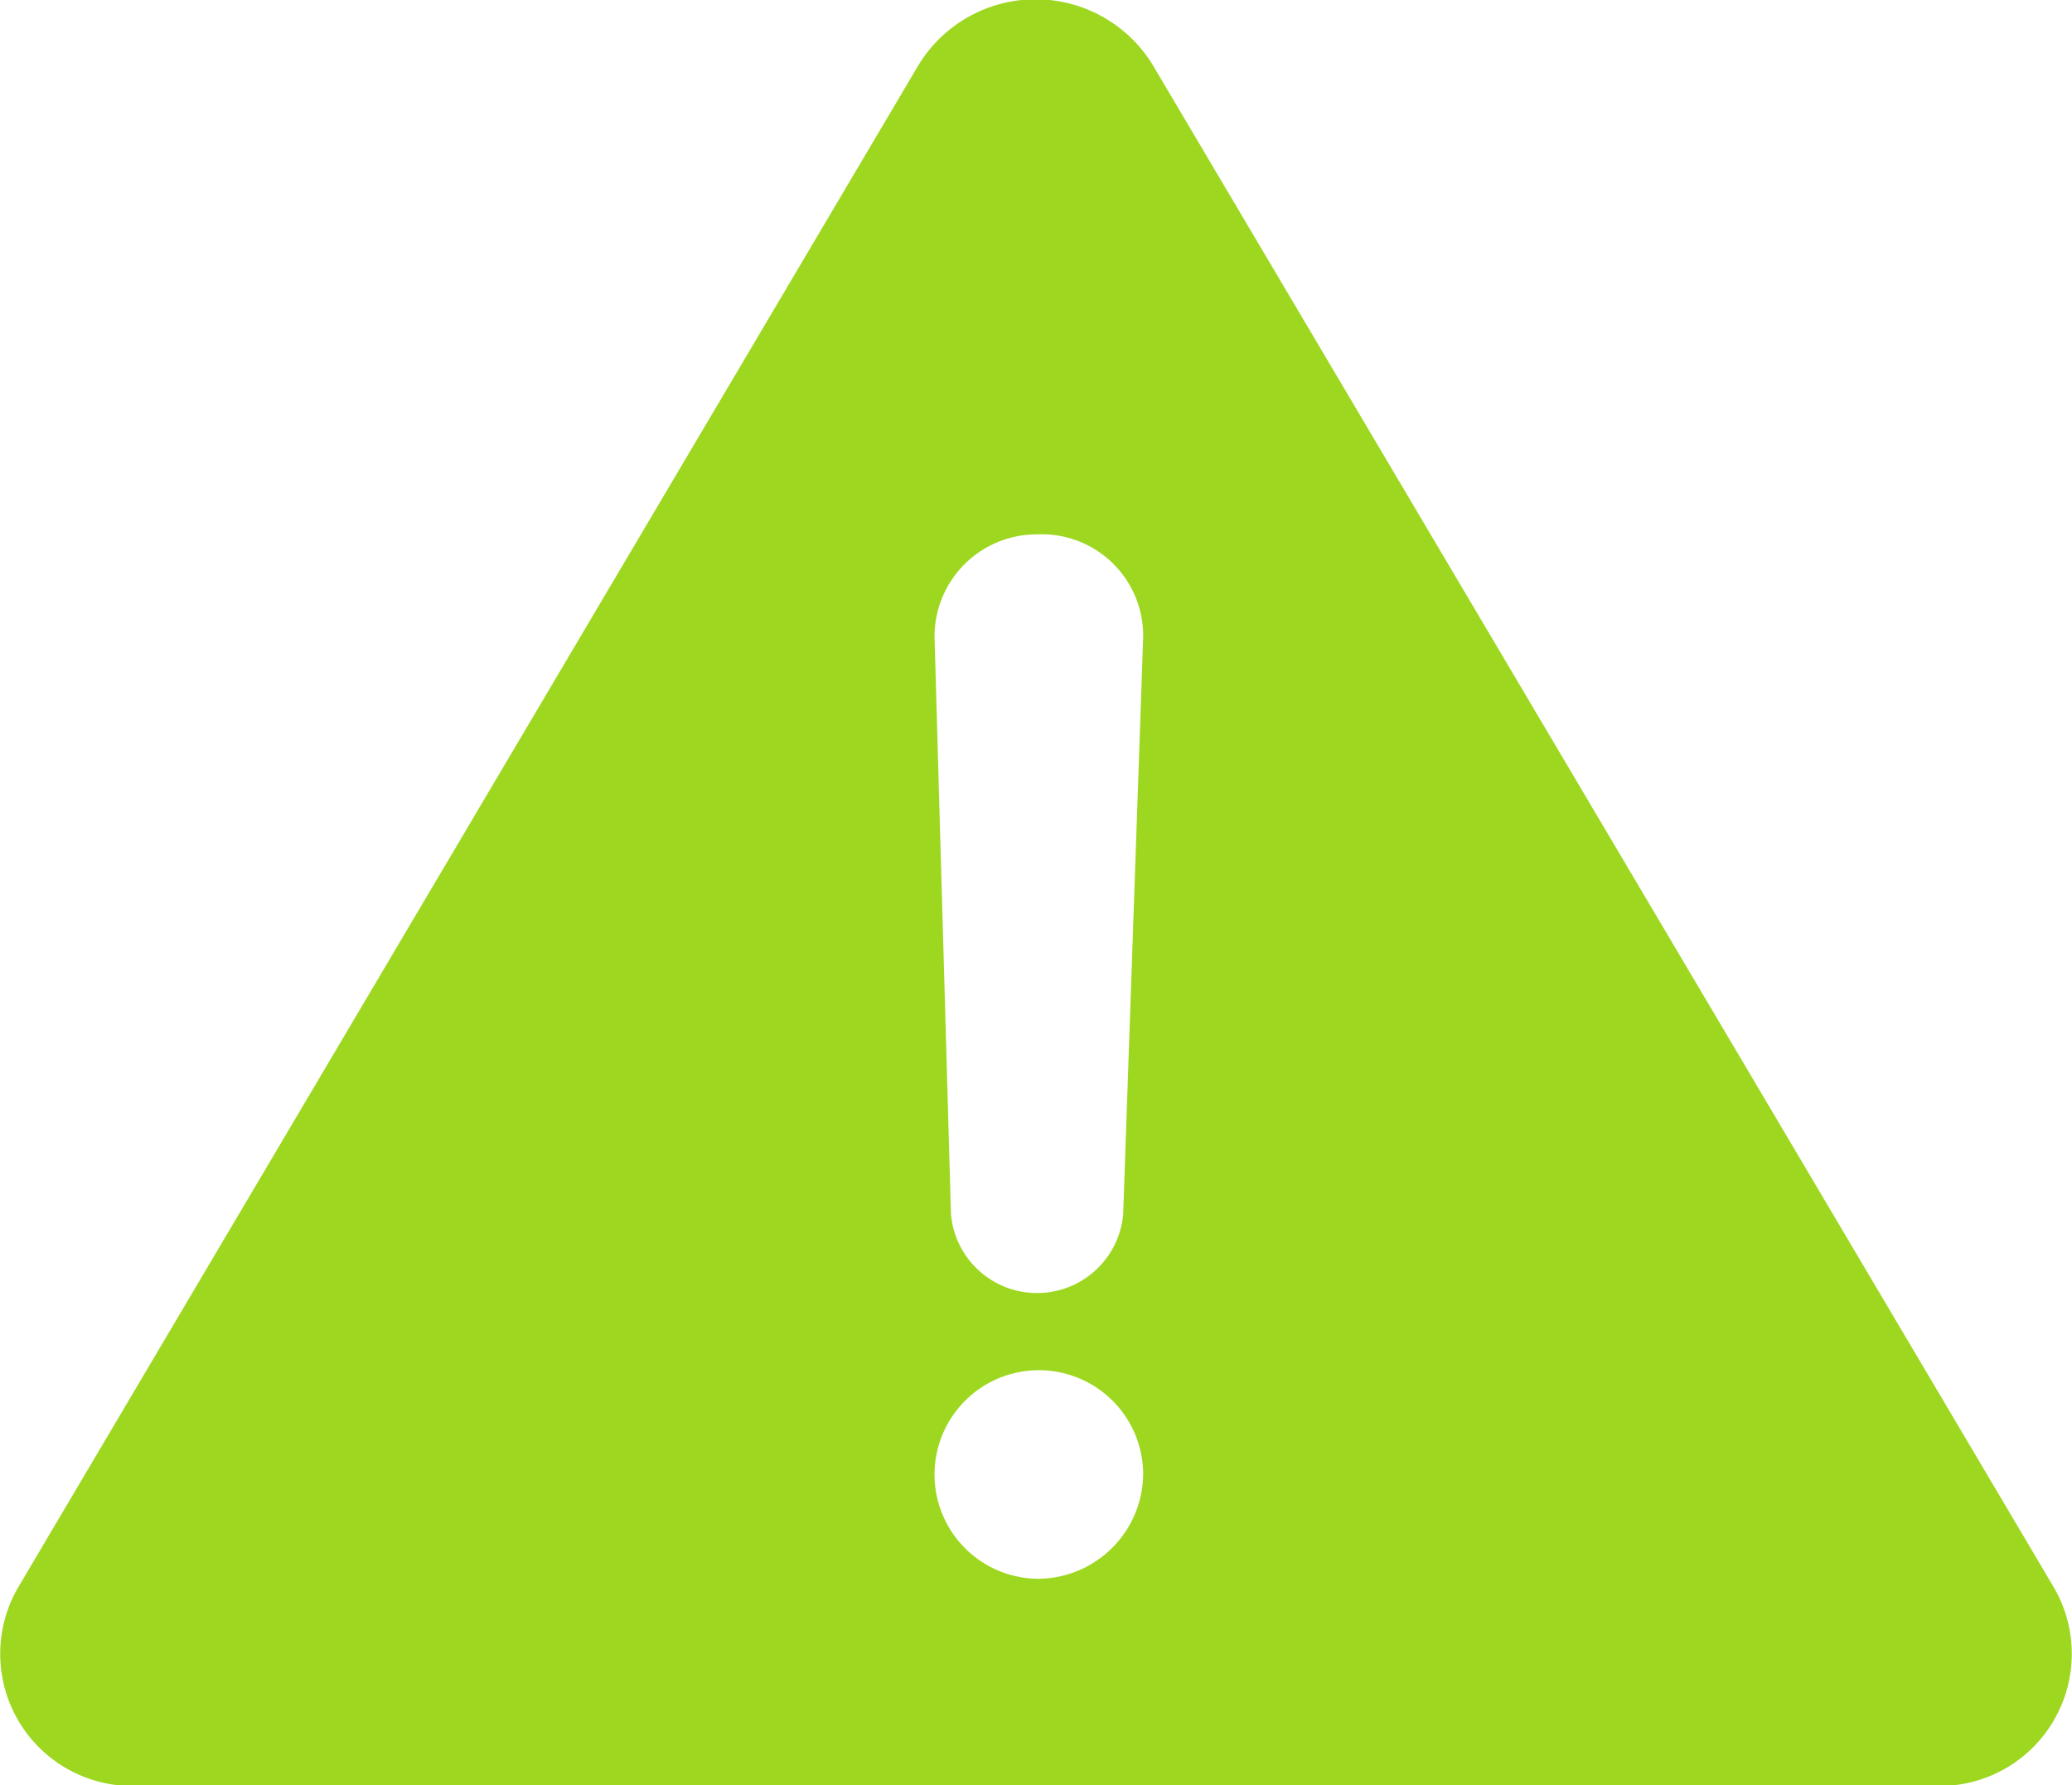 <?xml version="1.0" encoding="UTF-8"?> <svg xmlns="http://www.w3.org/2000/svg" viewBox="0 0 29 24.99"> <defs> <style>.cls-1{fill:#9ed720;}</style> </defs> <title>icon!Ресурс 3</title> <g id="Слой_2" data-name="Слой 2"> <g id="Слой_1-2" data-name="Слой 1"> <path class="cls-1" d="M28.74,22.21,16.14.92a1.92,1.92,0,0,0-3.29,0L.26,22.21A1.85,1.85,0,0,0,1.9,25H27.1A1.85,1.85,0,0,0,28.74,22.21ZM14.52,7.48A1.42,1.42,0,0,1,16,8.92L15.72,17a1.21,1.21,0,0,1-2.41,0l-.23-8.08A1.43,1.43,0,0,1,14.52,7.48Zm0,14.62A1.46,1.46,0,1,1,16,20.64,1.48,1.48,0,0,1,14.5,22.1Z"></path> </g> </g> </svg> 